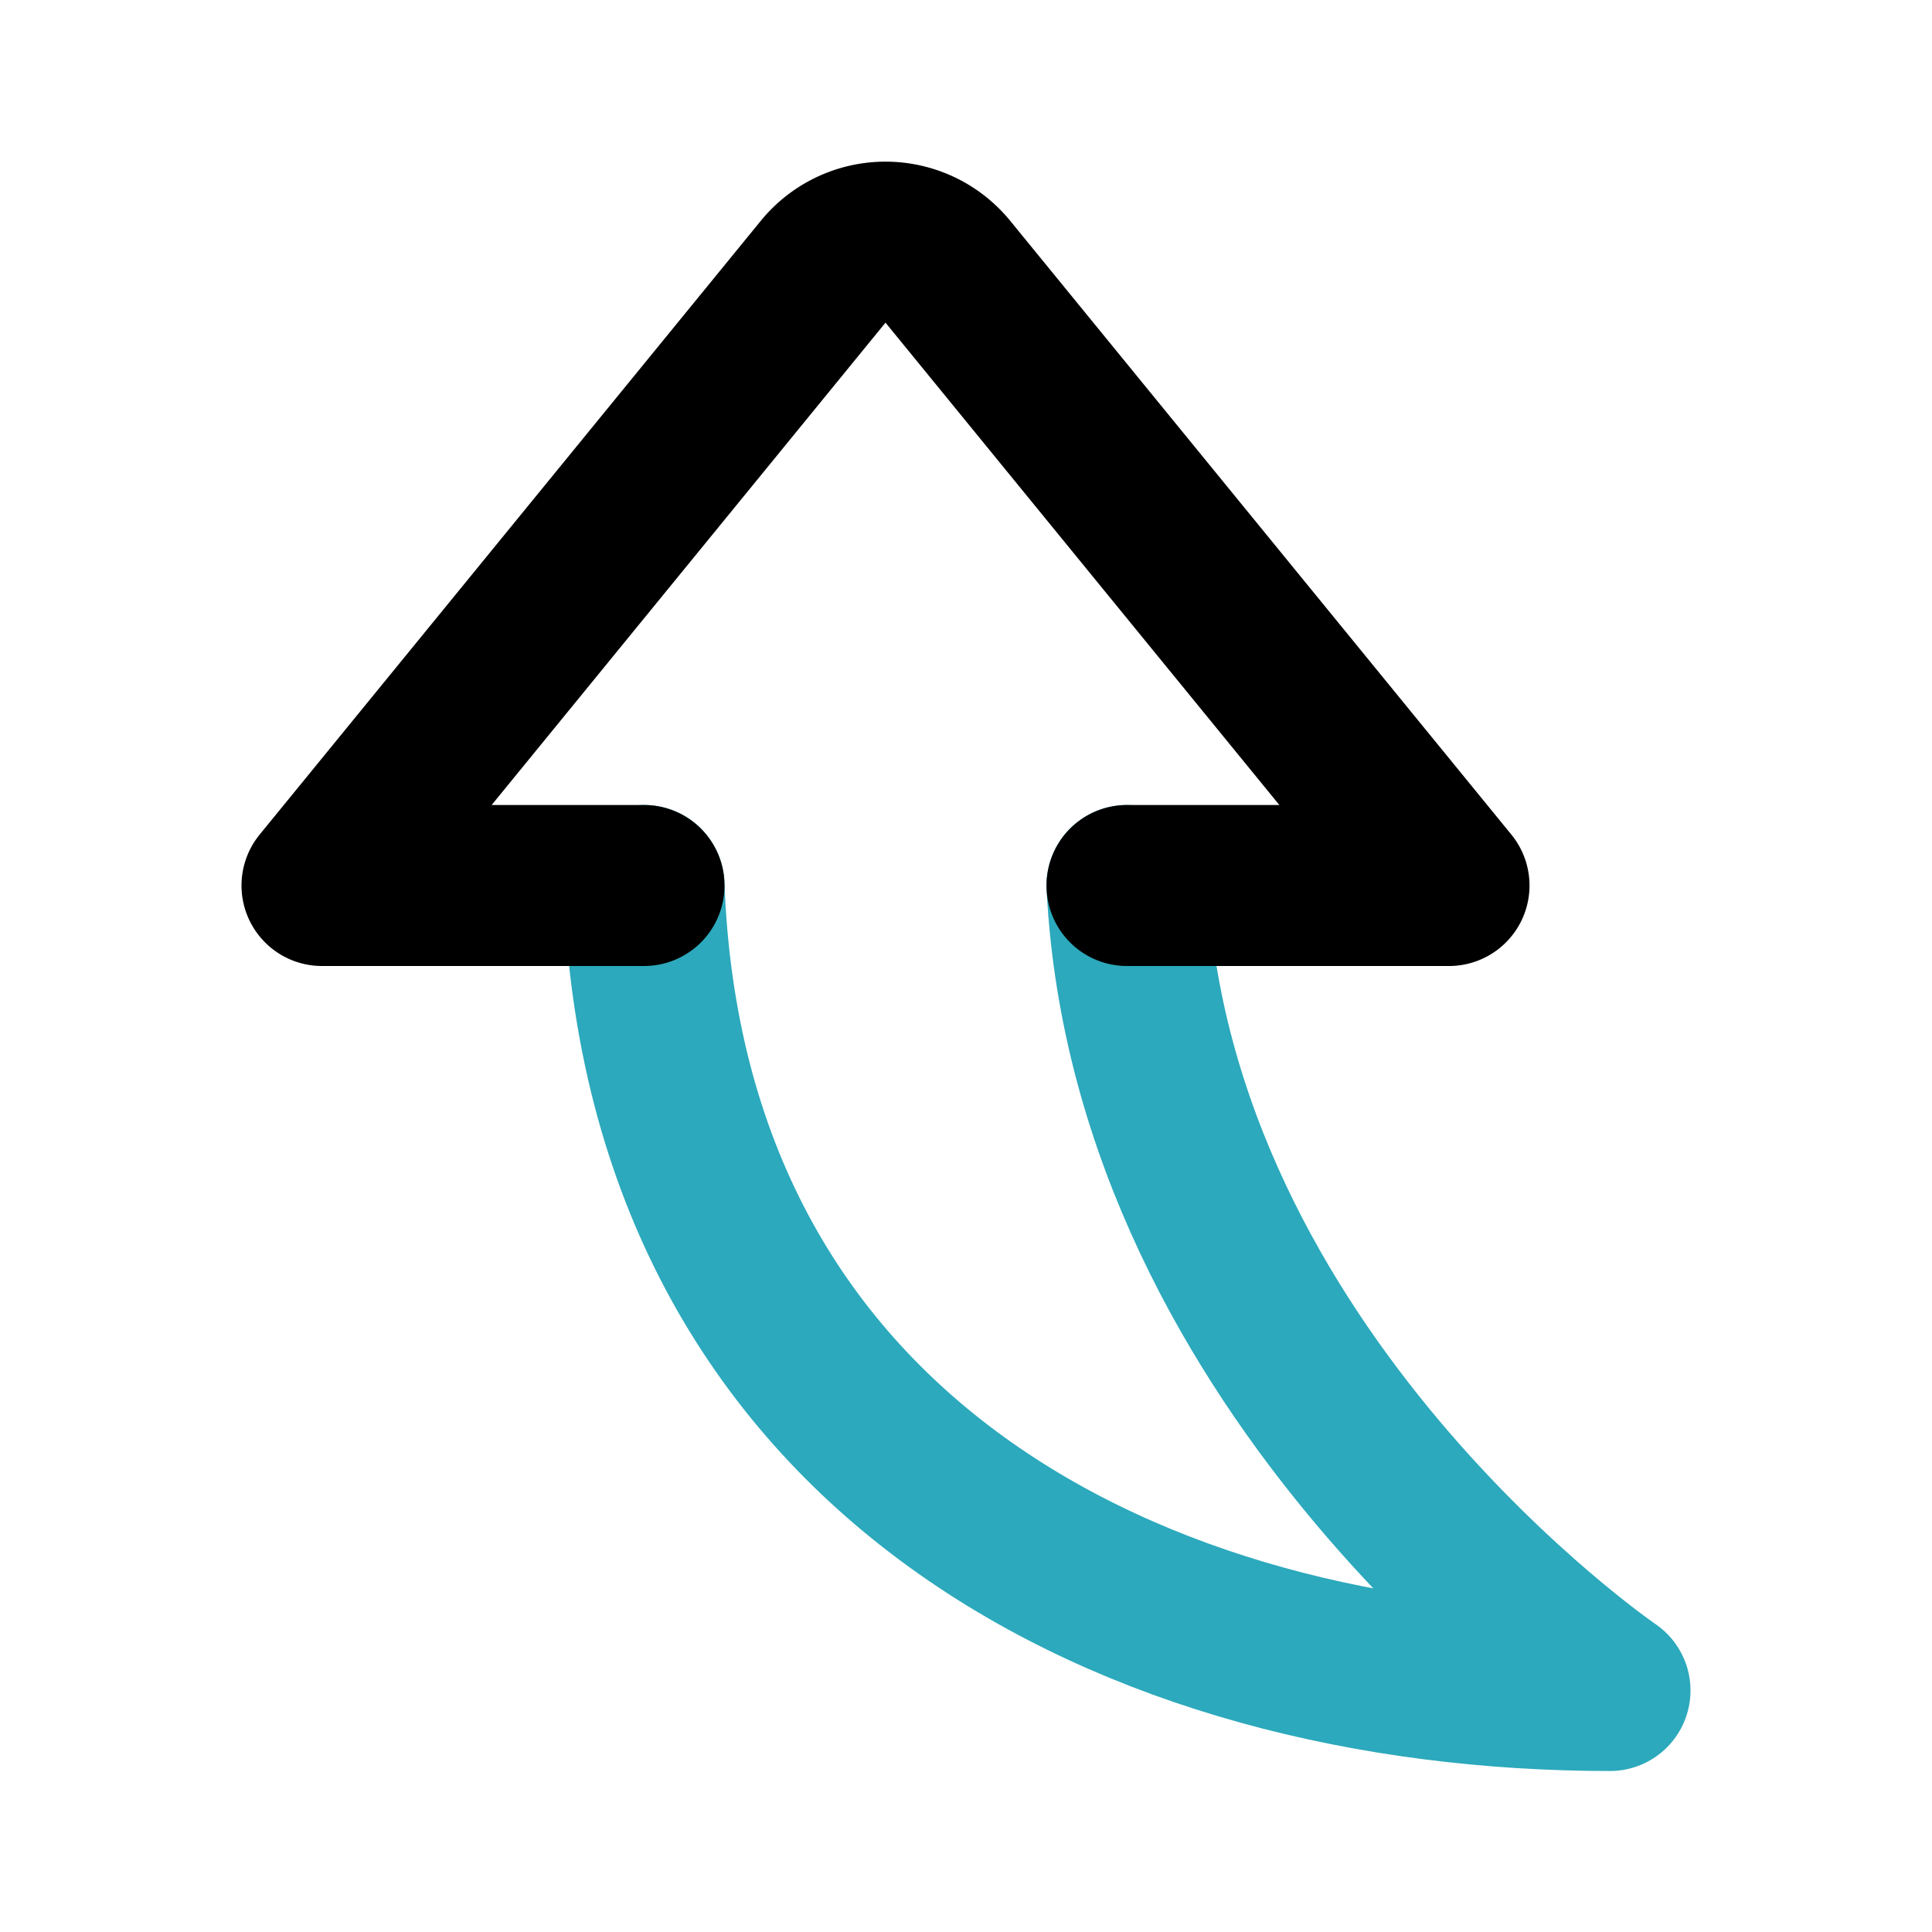 <?xml version="1.0" encoding="utf-8"?><!-- Uploaded to: SVG Repo, www.svgrepo.com, Generator: SVG Repo Mixer Tools -->
<svg fill="#000000" width="800px" height="800px" viewBox="0 0 24 24" id="curve-arrow-up" data-name="Line Color" xmlns="http://www.w3.org/2000/svg" class="icon line-color"><path id="secondary" d="M8,11c.26,7.1,6.11,10,12,10,0,0-5.69-3.88-6-10" style="fill: none; stroke: rgb(44, 169, 188); stroke-linecap: round; stroke-linejoin: round; stroke-width: 2;"></path><path id="primary" d="M14,11h4L11.77,3.37a1,1,0,0,0-1.54,0L4,11H8" style="fill: none; stroke: rgb(0, 0, 0); stroke-linecap: round; stroke-linejoin: round; stroke-width: 2;"></path></svg>